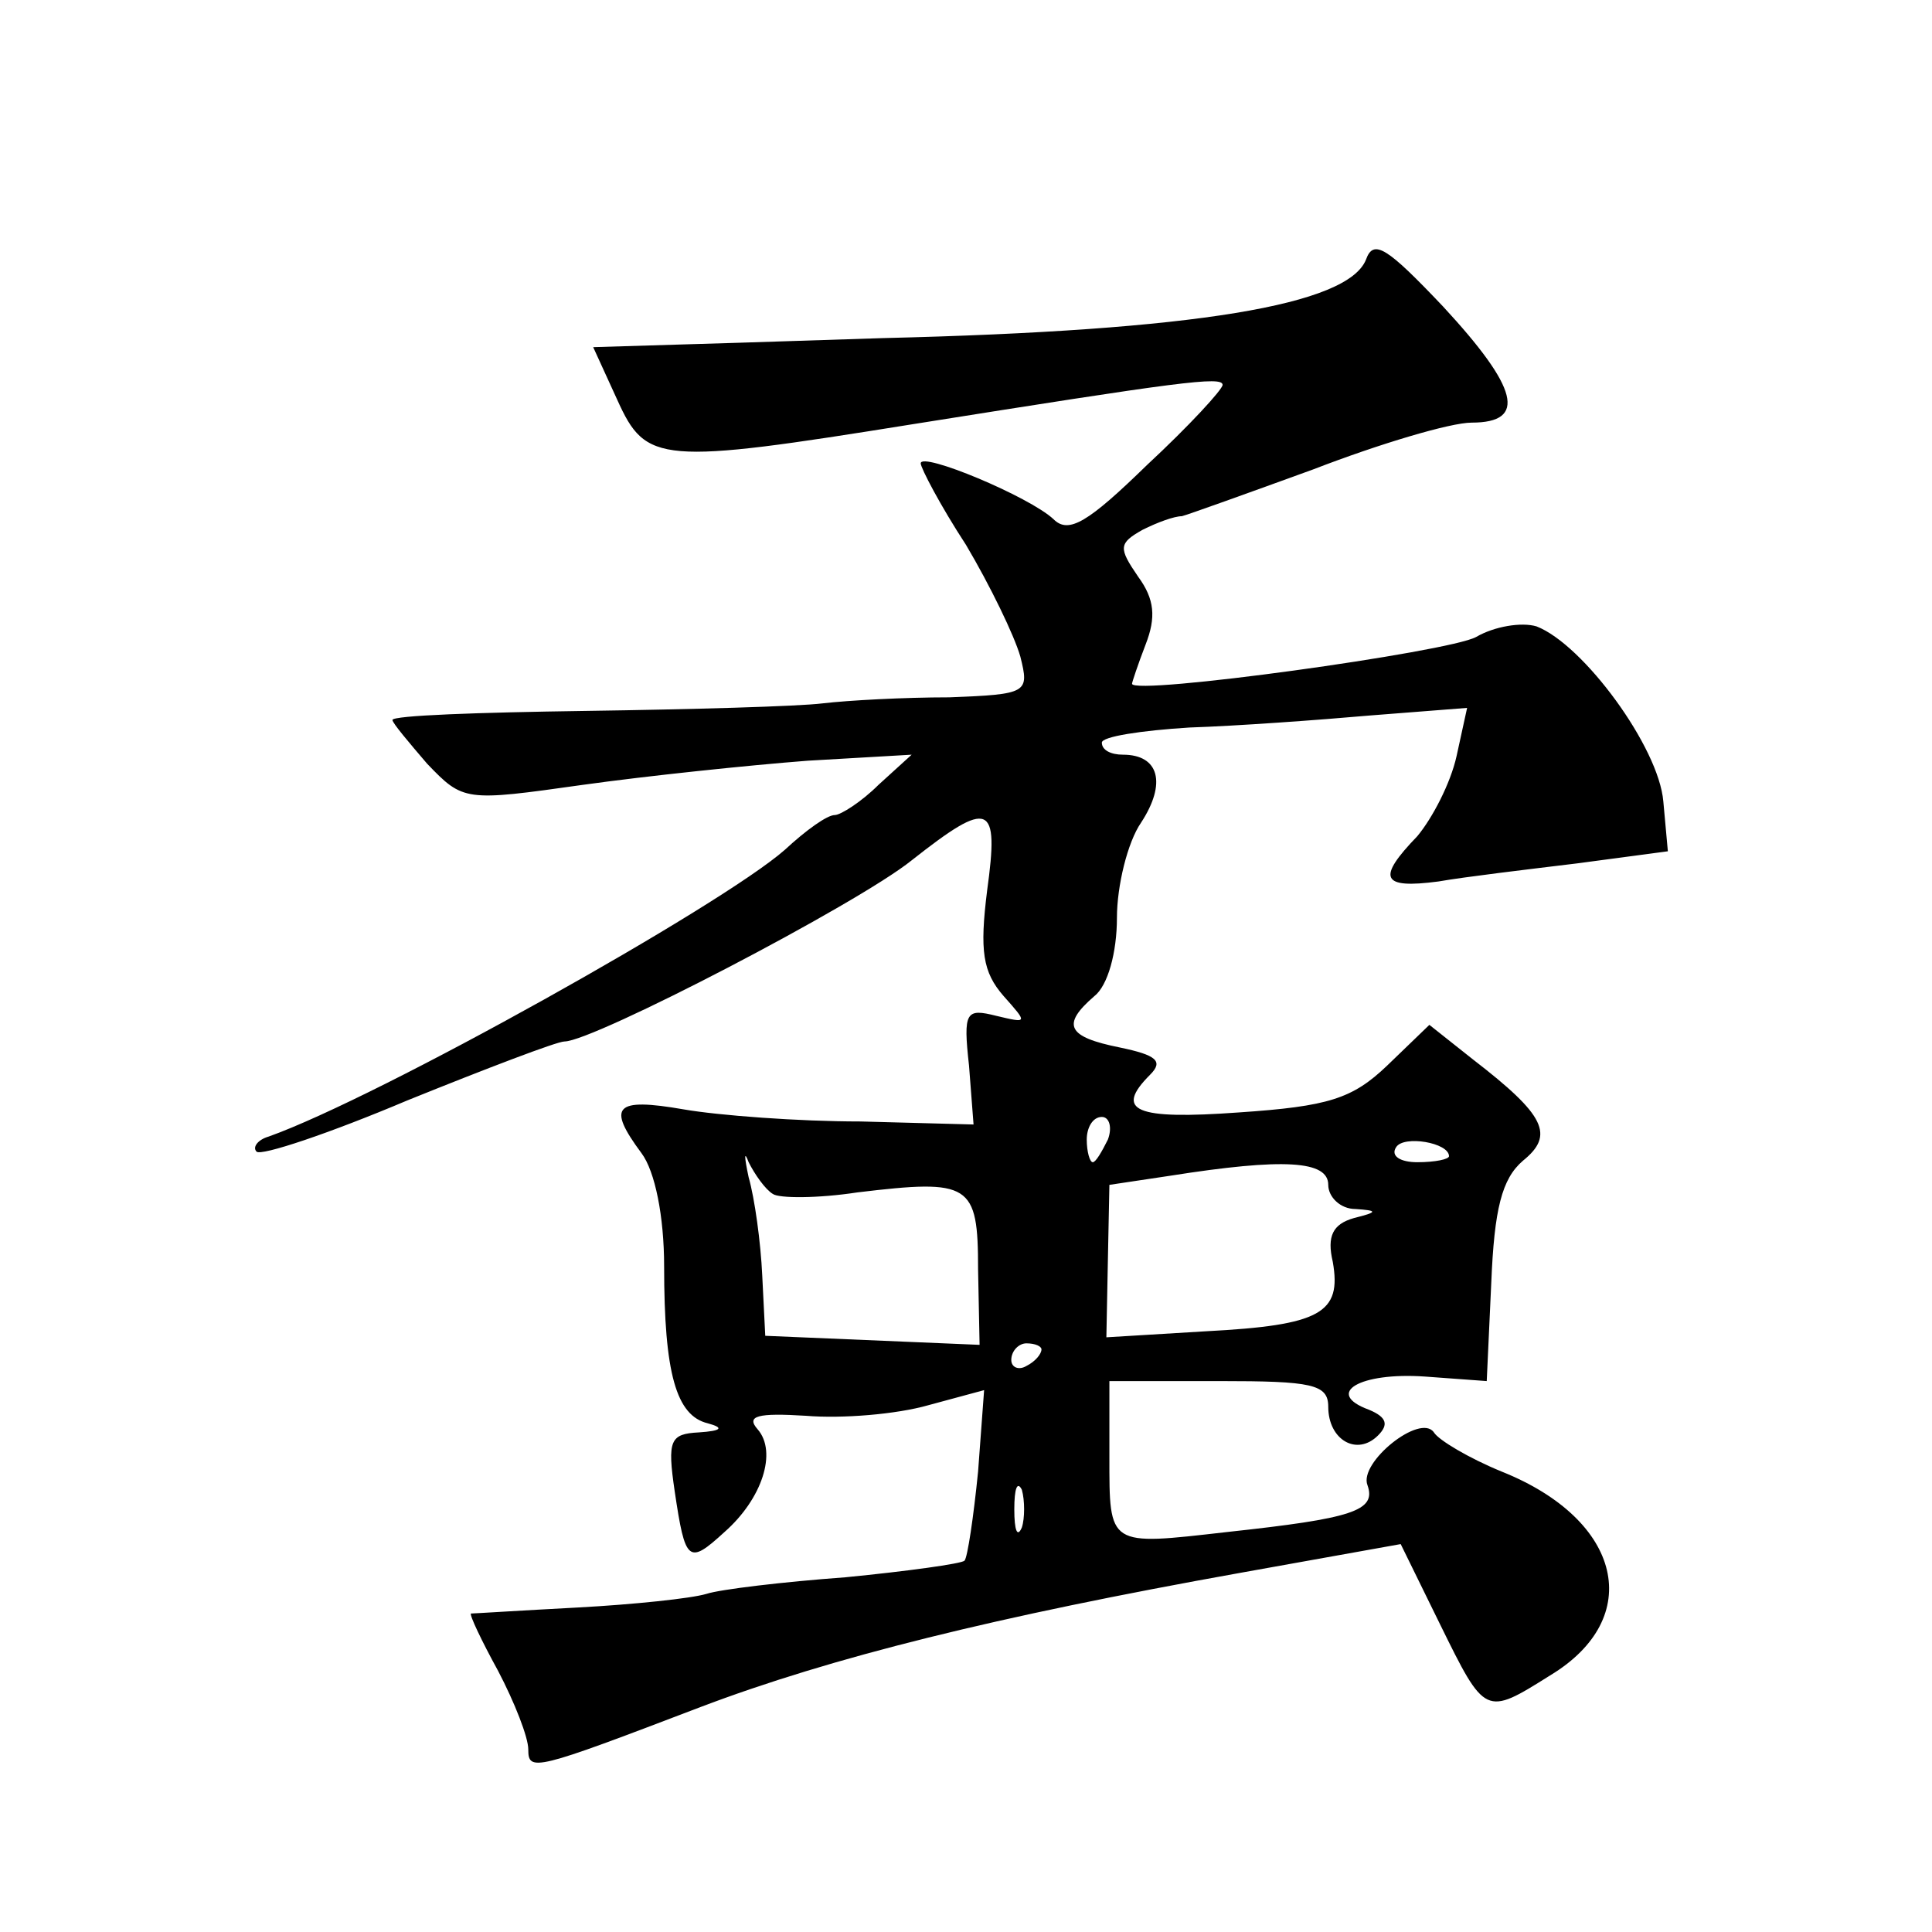 <?xml version="1.0" standalone="no"?>
<!DOCTYPE svg PUBLIC "-//W3C//DTD SVG 20010904//EN"
 "http://www.w3.org/TR/2001/REC-SVG-20010904/DTD/svg10.dtd">
<svg version="1.0" xmlns="http://www.w3.org/2000/svg"
 width="128pt" height="128pt" viewBox="0 0 128 128"
 preserveAspectRatio="xMidYMid meet">
<g transform="translate(0,128) scale(0.1,-0.1)"
fill="#0" stroke="none">
<path d="M905 1108 c-12 -30 -112 -47 -320 -52 -33 -1 -90 -3 -126 -4 l-66 -2 16
-35 c19 -42 28 -43 196 -16 176 28 205 32 205 26 0 -3 -22 -27 -50 -53 -39 -38
-52 -46 -62 -36 -16 15 -88 45 -88 37 0 -3 13 -28 30 -54 16 -27 32 -60 36 -74
6 -24 5 -25 -47 -27 -30 0 -67 -2 -84 -4 -16 -2 -87 -4 -157 -5 -71 -1 -128 -3
-128 -6 0 -2 11 -15 23 -29 24 -25 25 -25 103 -14 43 6 110 13 149 16 l69 4 -22
-20 c-11 -11 -25 -20 -29 -20 -5 0 -19 -10 -33 -23 -42 -37 -269 -164 -342 -190
-7 -2 -11 -7 -8 -10 3 -3 48 12 100 34 52 21 99 39 104 39 19 0 194 91 230 120
52 41 58 38 50 -20 -5 -40 -3 -54 11 -70 16 -18 16 -18 -5 -13 -20 5 -22 3 -18
-33 l3 -39 -75 2 c-41 0 -94 4 -117 8 -46 8 -51 2 -28 -29 9 -12 15 -42 15 -75
0 -71 8 -99 29 -104 11 -3 9 -5 -6 -6 -19 -1 -21 -5 -16 -39 7 -47 9 -49 33 -27
25 22 35 53 22 68 -8 9 0 11 32 9 24 -2 60 1 81 7 l37 10 -4 -54 c-3 -30 -7 -57
-9 -59 -2 -2 -38 -7 -79 -11 -41 -3 -83 -8 -92 -11 -10 -3 -48 -7 -85 -9 -38 -2
-69 -4 -71 -4 -1 -1 7 -18 18 -38 11 -21 20 -44 20 -52 0 -15 4 -14 114 28 87 33
196 60 358 89 l106 19 26 -53 c30 -61 30 -61 73 -34 63 38 48 103 -32 135 -22 9
-42 21 -45 26 -9 13 -50 -20 -44 -35 6 -17 -10 -22 -93 -31 -79 -9 -78 -10 -78
50 l0 50 73 0 c61 0 72 -2 72 -17 0 -22 19 -33 33 -19 7 7 6 12 -6 17 -30 11 -6
25 37 22 l41 -3 3 65 c2 49 7 69 21 81 21 17 15 30 -33 67 l-29 23 -28 -27 c-23
-22 -39 -27 -98 -31 -69 -5 -83 1 -59 25 9 9 4 13 -20 18 -35 7 -39 15 -17 34 9
7 15 29 15 52 0 21 7 50 16 63 17 26 12 45 -12 45 -8 0 -14 3 -14 8 0 4 26 8 58
10 31 1 86 5 120 8 l64 5 -7 -32 c-4 -18 -16 -41 -26 -53 -27 -28 -24 -35 14 -30
17 3 59 8 92 12 l60 8 -3 33 c-3 36 -53 104 -84 116 -10 3 -28 0 -40 -7 -18 -10
-228 -39 -228 -31 0 1 4 13 9 26 7 18 6 30 -5 45 -13 19 -13 22 3 31 10 5 21 9
26 9 4 1 43 15 87 31 44 17 91 31 105 31 37 0 31 23 -19 77 -37 39 -46 45 -51 31z
m-171 -583 c-4 -8 -8 -15 -10 -15 -2 0 -4 7 -4 15 0 8 4 15 10 15 5 0 7 -7 4 -15z
m226 -11 c0 -2 -9 -4 -21 -4 -11 0 -18 4 -14 10 5 8 35 3 35 -6z m-448 -25 c4 -3
30 -3 56 1 75 9 80 6 80 -51 l1 -50 -71 3 -71 3 -2 40 c-1 22 -5 51 -9 65 -3 14
-3 18 0 10 4 -8 11 -18 16 -21z m368 6 c0 -8 8 -16 18 -16 15 -1 15 -2 -1 -6 -14
-4 -18 -12 -14 -29 6 -34 -8 -42 -84 -46 l-66 -4 1 51 1 50 40 6 c76 12 105 10
105 -6z m-190 -109 c0 -3 -4 -8 -10 -11 -5 -3 -10 -1 -10 4 0 6 5 11 10 11 6 0
10 -2 10 -4z m-13 -118 c-3 -7 -5 -2 -5 12 0 14 2 19 5 13 2 -7 2 -19 0 -25z"/>
</g>
</svg>
